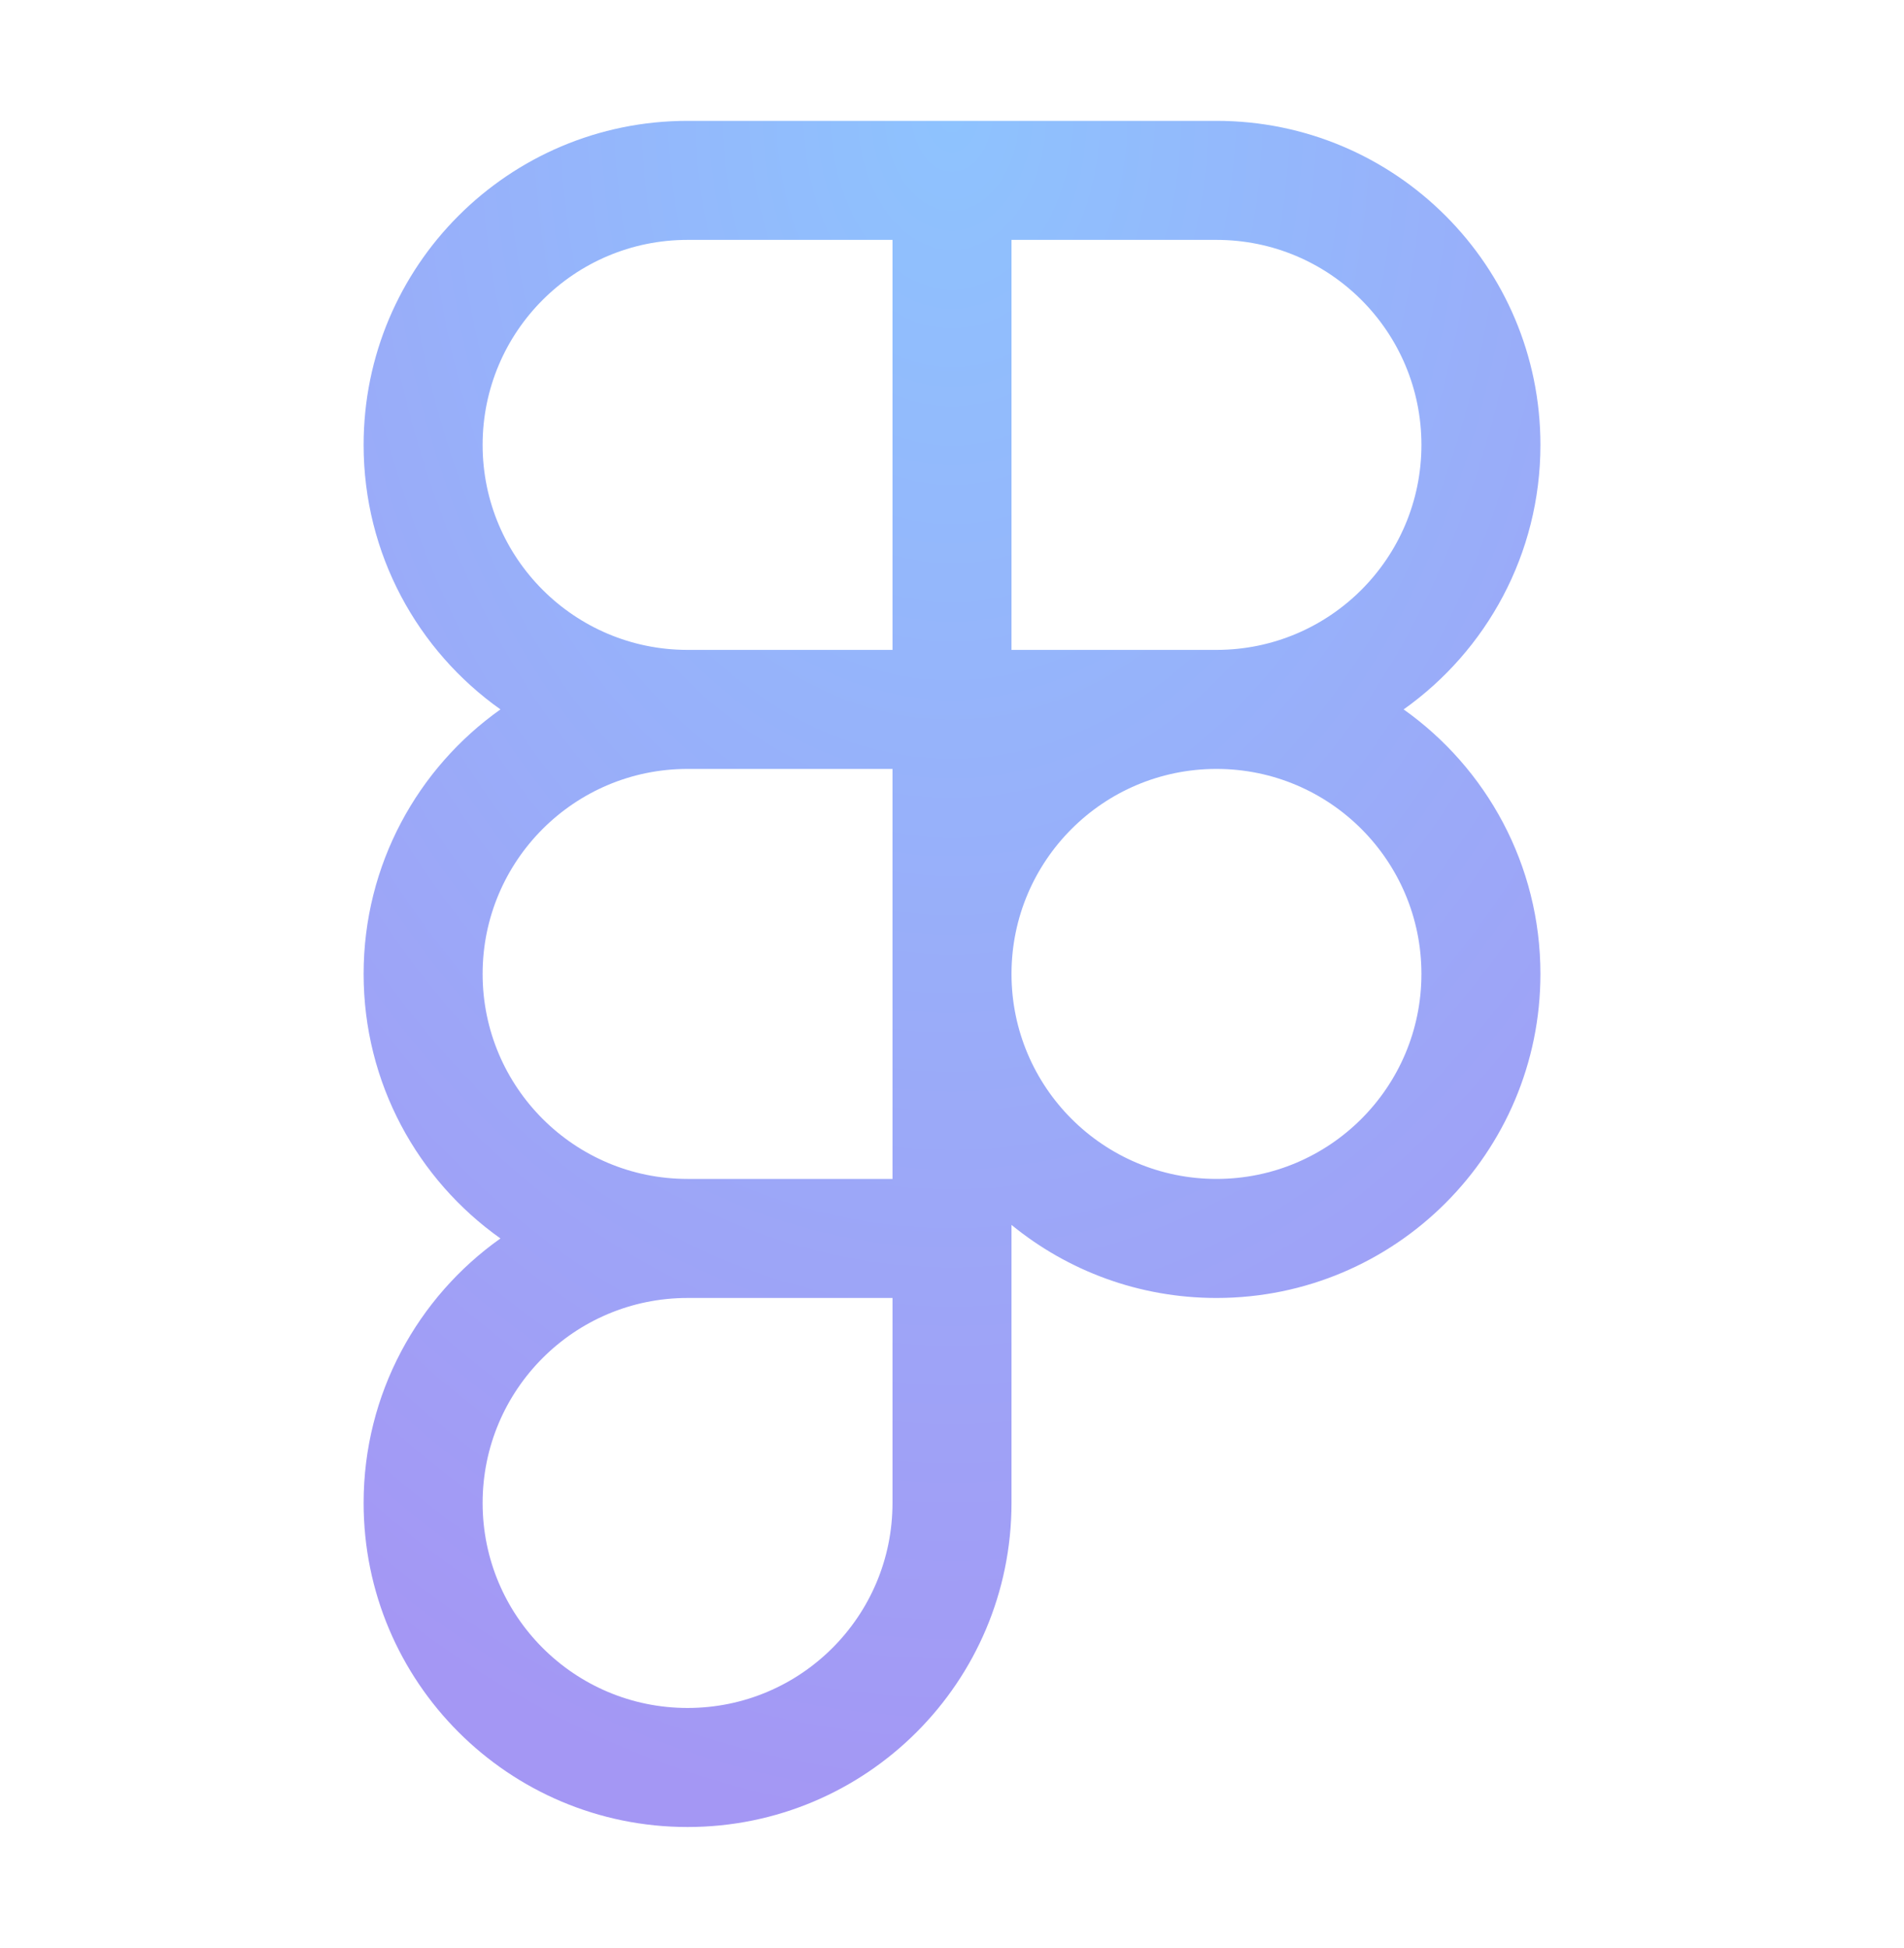 <?xml version="1.0" encoding="UTF-8"?>
<svg xmlns="http://www.w3.org/2000/svg" width="44" height="45" viewBox="0 0 44 45" fill="none">
  <g id="Outline / Essentional, UI / Figma">
    <path id="Vector" fill-rule="evenodd" clip-rule="evenodd" d="M15.889 2.792C11.755 2.792 8.403 6.143 8.403 10.278C8.403 12.801 9.652 15.033 11.565 16.389C9.652 17.745 8.403 19.977 8.403 22.5C8.403 25.023 9.652 27.255 11.565 28.611C9.652 29.967 8.403 32.199 8.403 34.722C8.403 38.857 11.755 42.208 15.889 42.208C20.024 42.208 23.375 38.857 23.375 34.722V28.298C24.666 29.353 26.315 29.986 28.112 29.986C32.246 29.986 35.598 26.634 35.598 22.5C35.598 19.977 34.349 17.745 32.437 16.389C34.349 15.033 35.598 12.801 35.598 10.278C35.598 6.143 32.246 2.792 28.112 2.792H15.889ZM20.625 27.236H15.889C13.274 27.236 11.153 25.116 11.153 22.5C11.153 19.884 13.274 17.764 15.889 17.764L20.625 17.764L20.625 22.5L20.625 27.236ZM15.889 15.014H20.625V5.542H15.889C13.274 5.542 11.153 7.662 11.153 10.278C11.153 12.893 13.274 15.014 15.889 15.014ZM32.848 10.278C32.848 12.892 30.73 15.011 28.117 15.014L25.746 15.014L23.375 15.014L23.375 5.542H28.112C30.727 5.542 32.848 7.662 32.848 10.278ZM23.375 22.494C23.379 19.883 25.495 17.767 28.106 17.764L28.116 17.764C30.73 17.766 32.848 19.886 32.848 22.5C32.848 25.116 30.727 27.236 28.112 27.236C25.498 27.236 23.379 25.119 23.375 22.506V22.494ZM15.889 29.986C13.274 29.986 11.153 32.107 11.153 34.722C11.153 37.338 13.274 39.458 15.889 39.458C18.505 39.458 20.625 37.338 20.625 34.722V29.986H15.889Z" fill="url(#paint0_diamond_6060_13716)"></path>
  </g>
  <defs>
    <radialGradient id="paint0_diamond_6060_13716" cx="0" cy="0" r="1" gradientUnits="userSpaceOnUse" gradientTransform="translate(22 2.792) rotate(90) scale(39.417 27.194)">
      <stop stop-color="#8EC3FE"></stop>
      <stop offset="1" stop-color="#A497F4"></stop>
    </radialGradient>
  </defs>
</svg>
